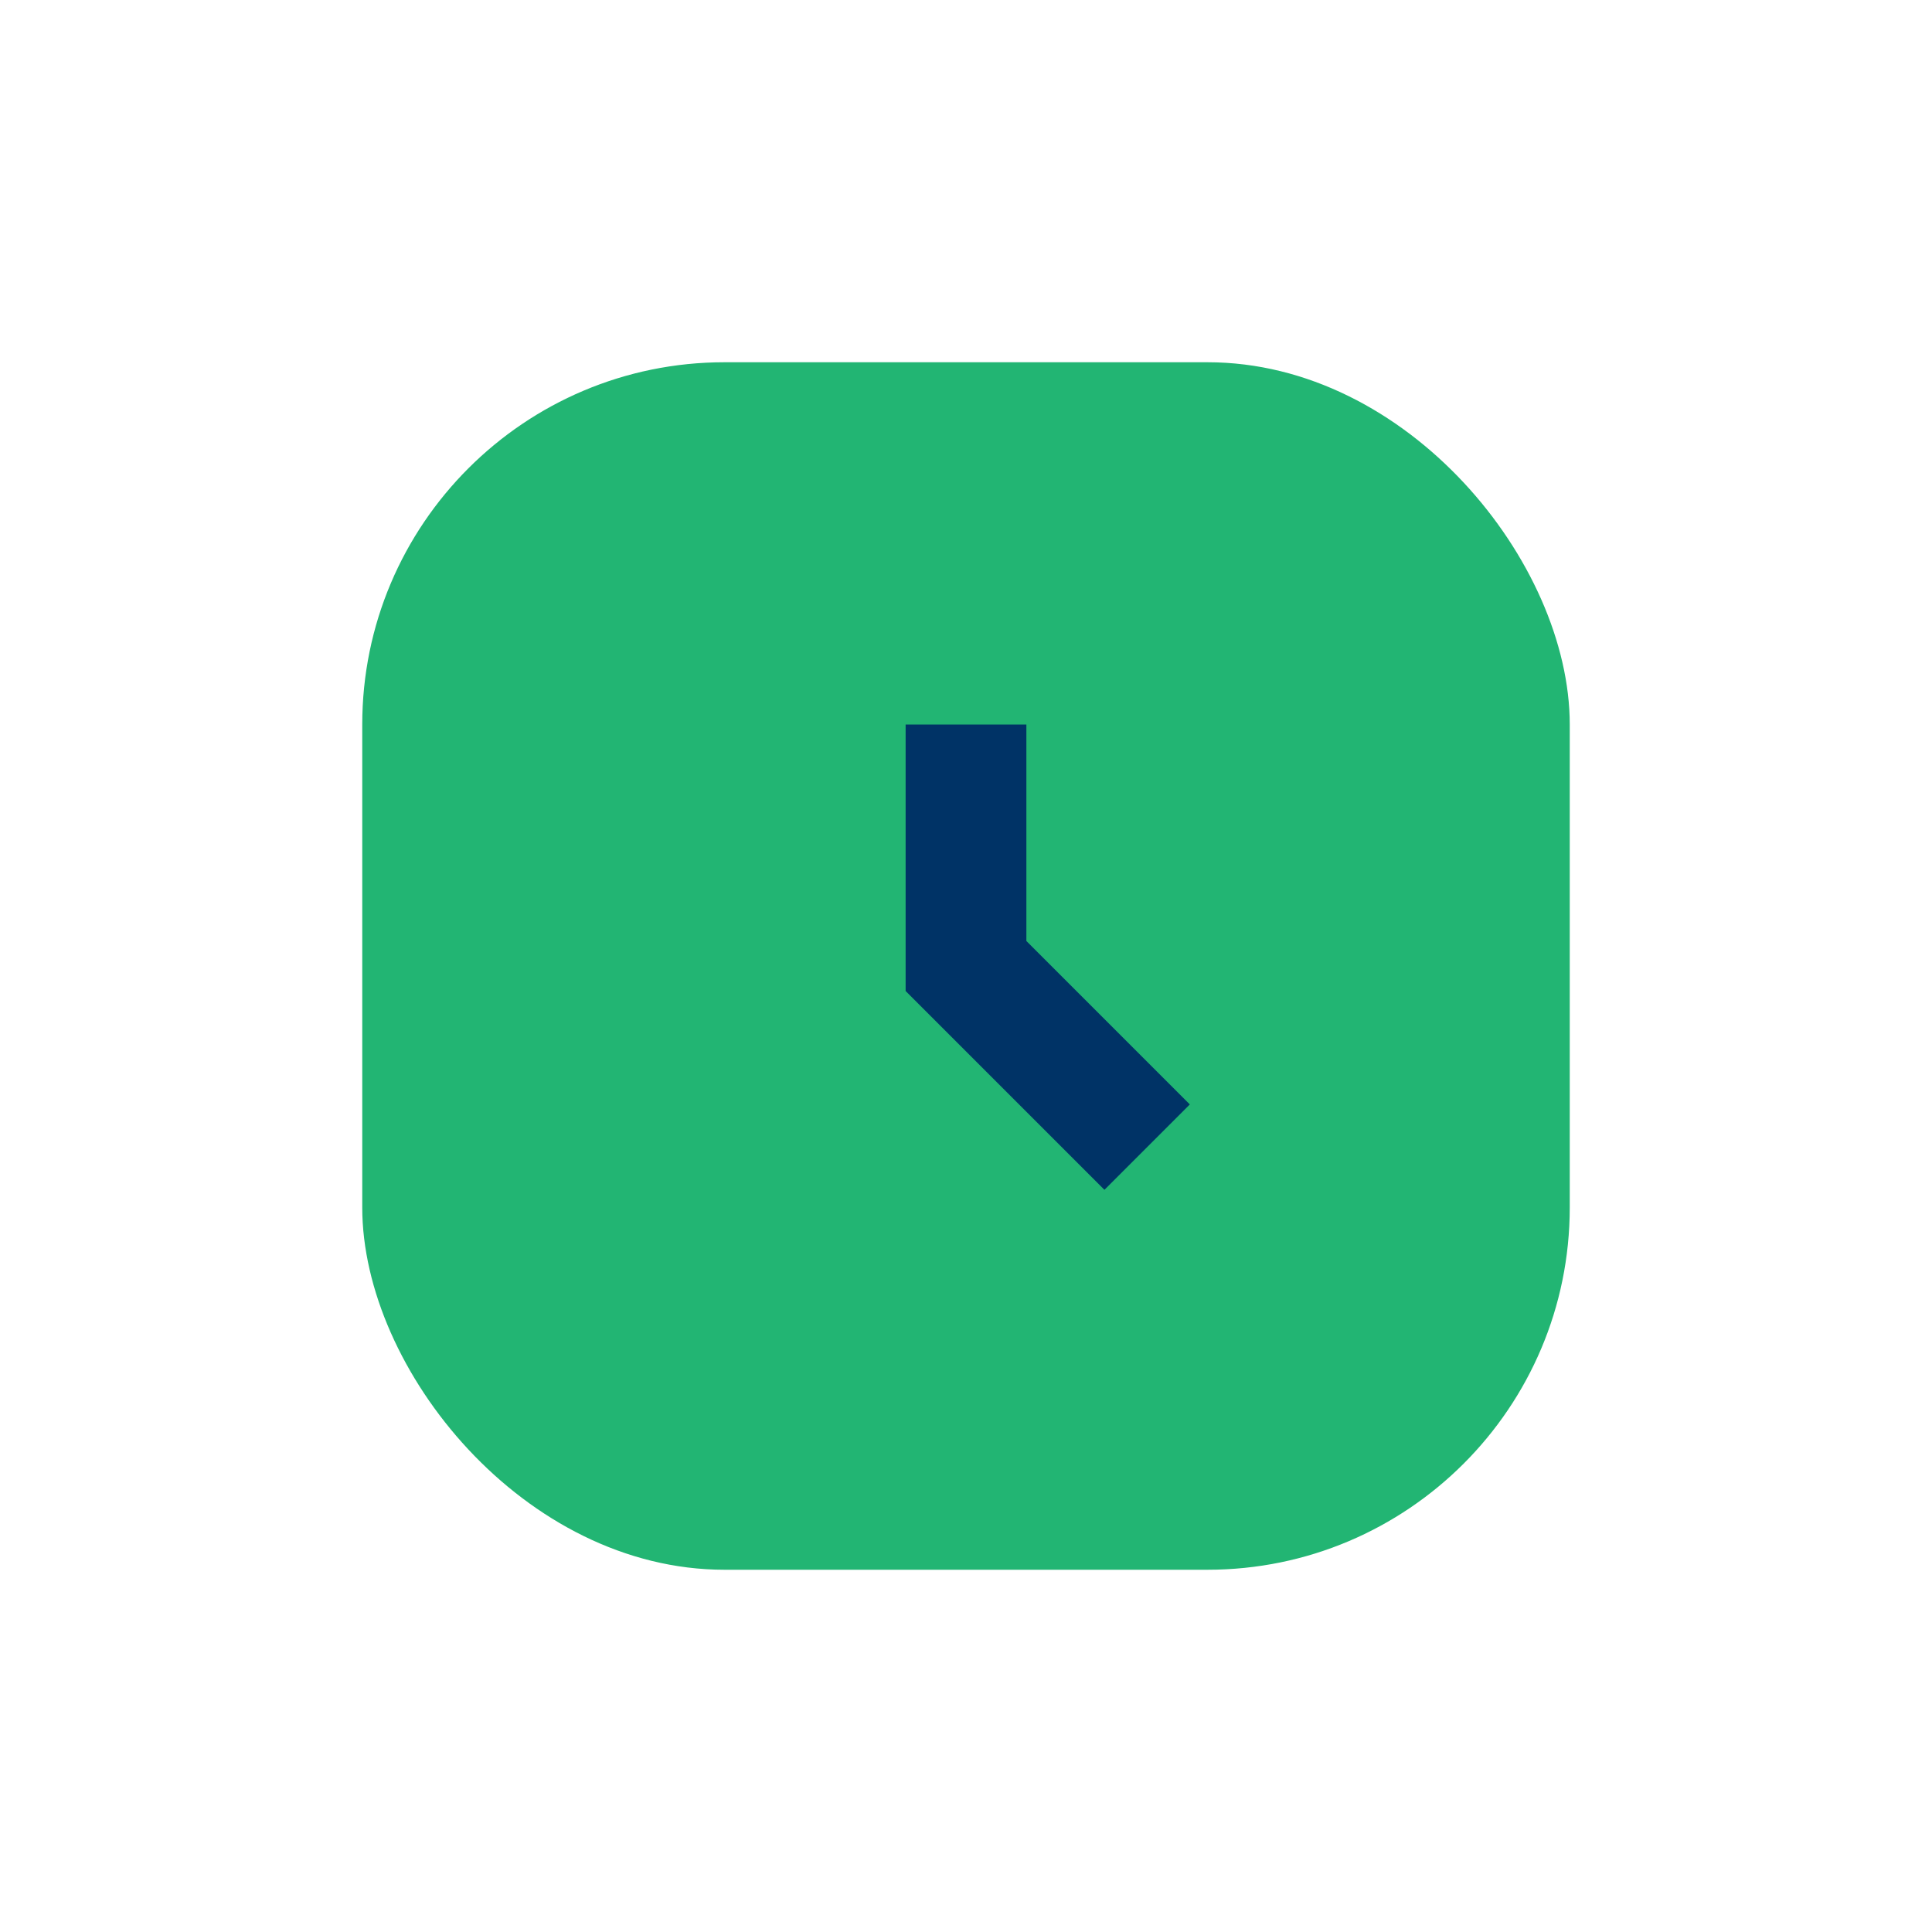 <?xml version="1.0" encoding="UTF-8"?>
<svg xmlns="http://www.w3.org/2000/svg" width="32" height="32" viewBox="0 0 32 32"><rect x="6" y="6" width="20" height="20" rx="6" fill="#22B573"/><path d="M16 12v4l3 3" stroke="#003366" stroke-width="2" fill="none"/></svg>